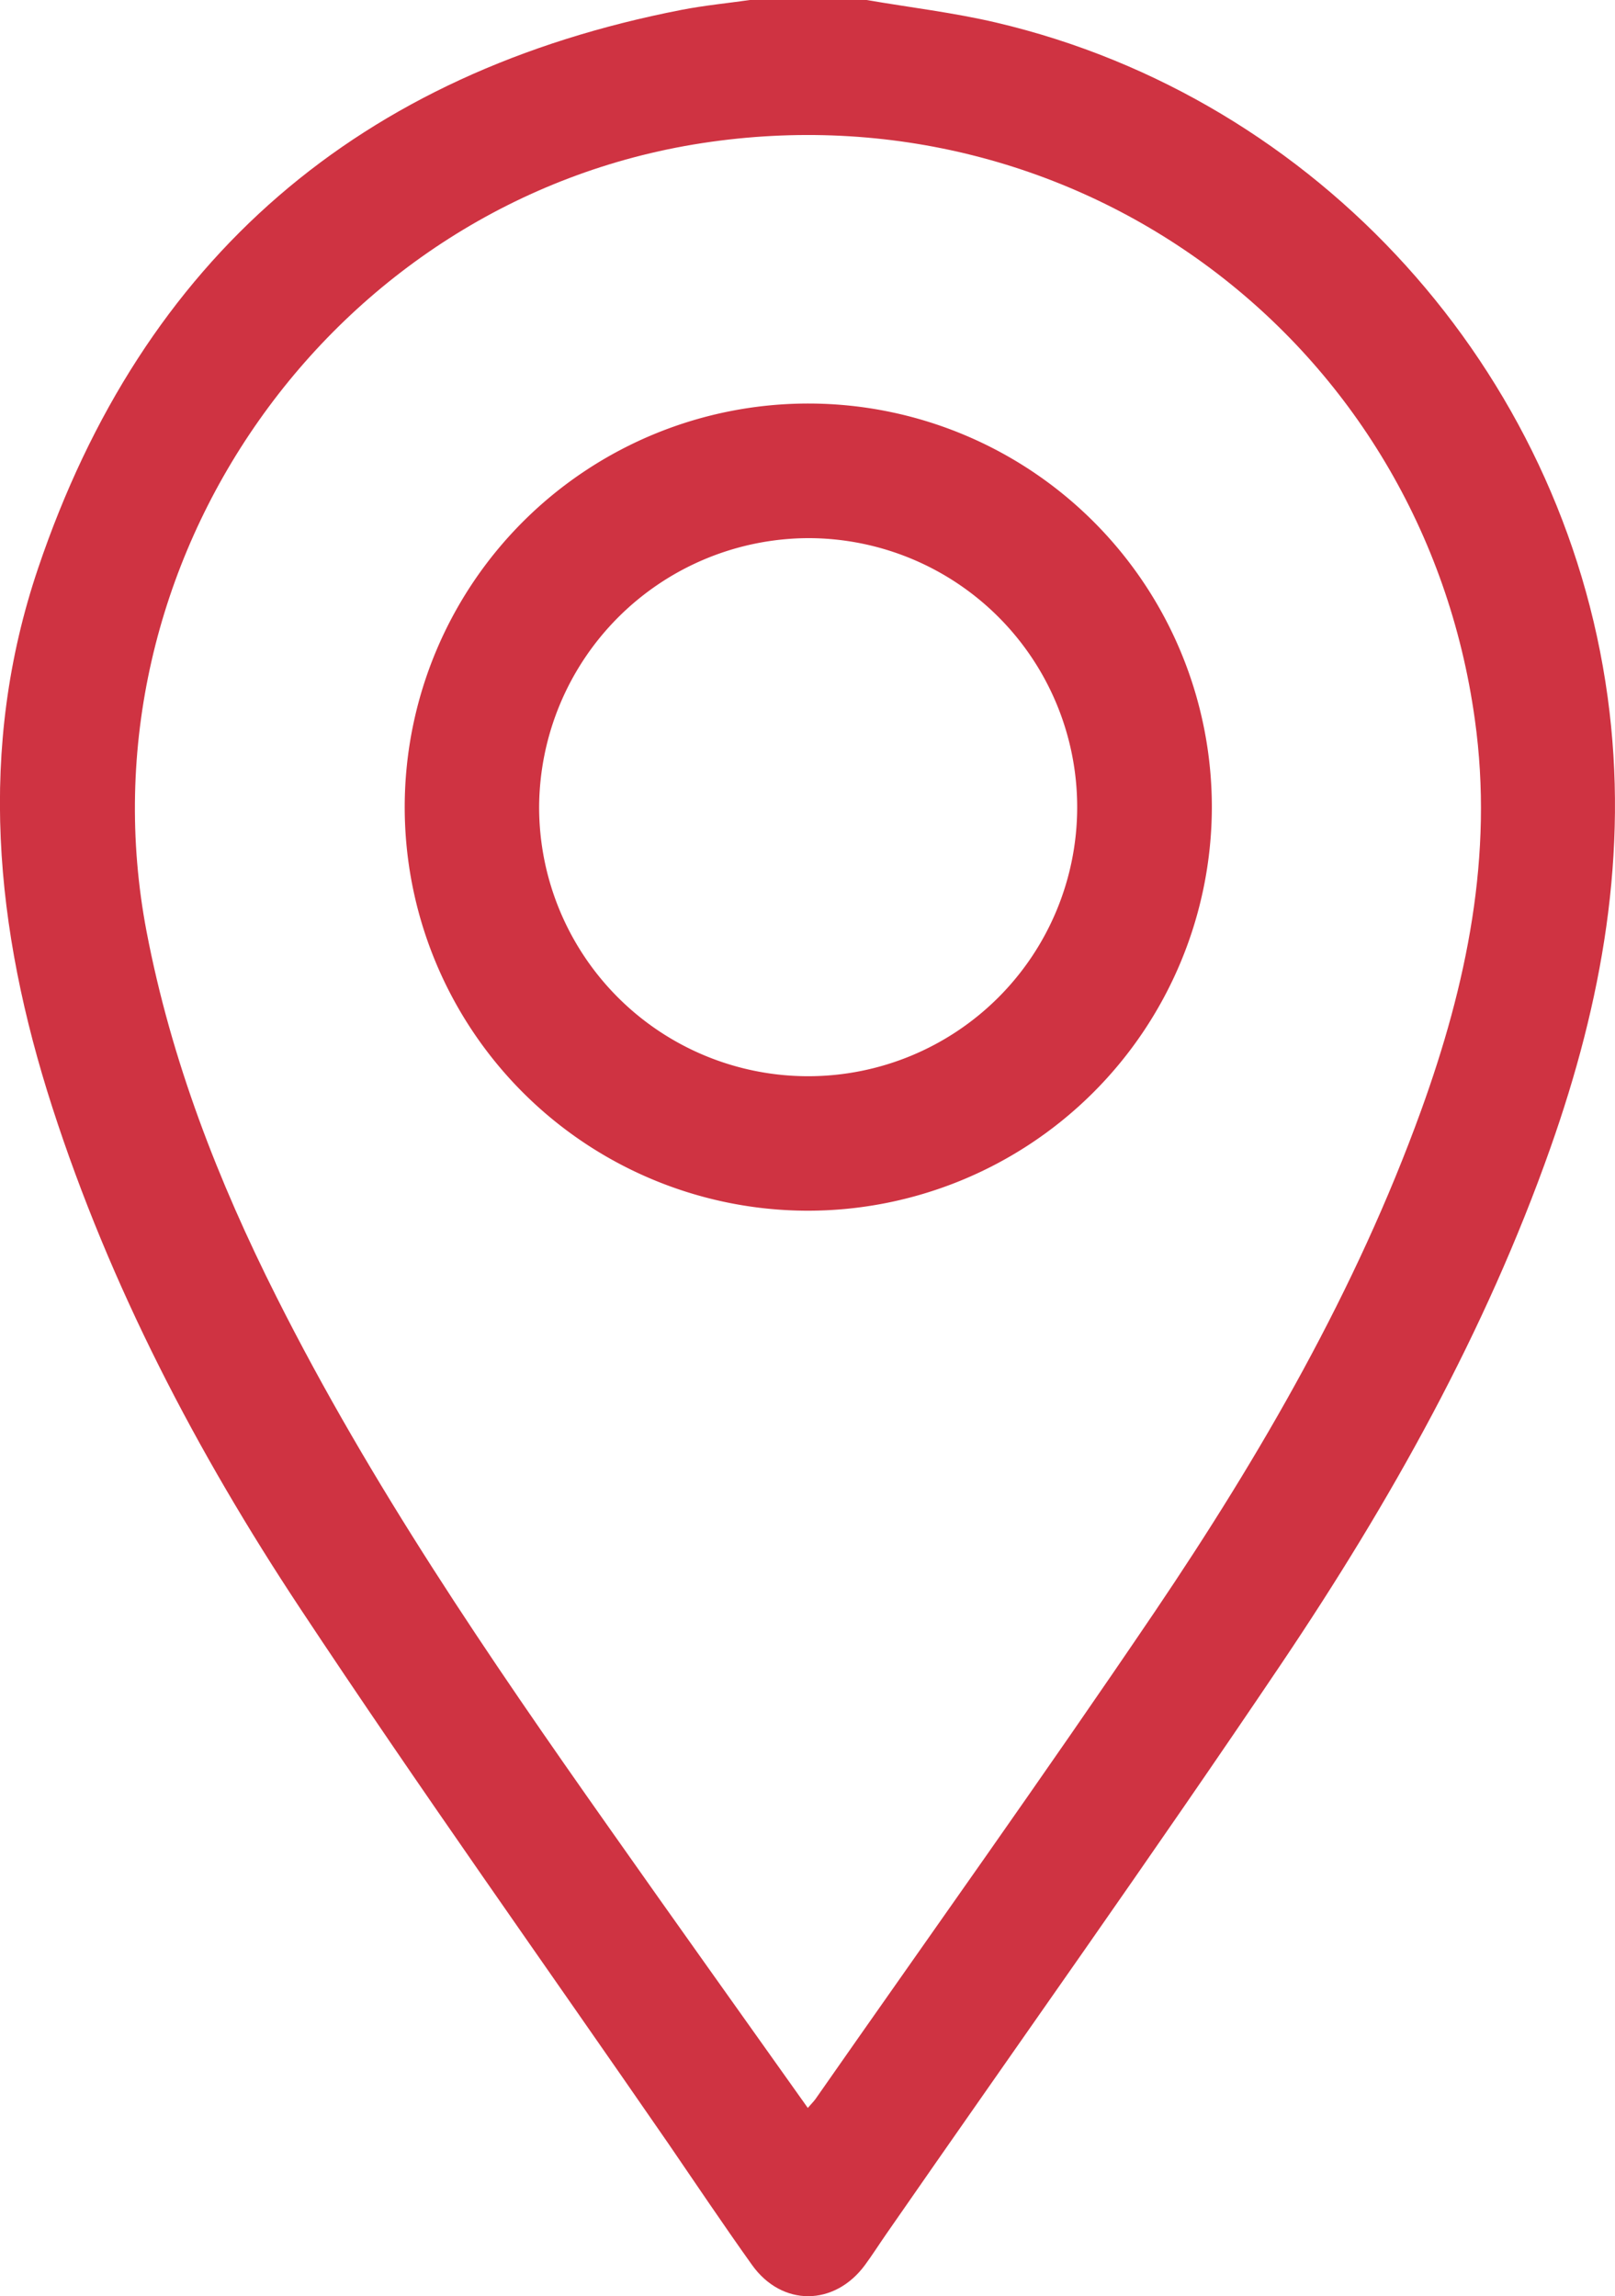 <svg xmlns="http://www.w3.org/2000/svg" viewBox="0 0 269.6 383.29"><defs><style>.cls-1{fill:#cf3342;}</style></defs><title>Asset 8</title><g id="Layer_2" data-name="Layer 2"><g id="Layer_1-2" data-name="Layer 1"><path class="cls-1" d="M144.66,0c7.22,1.24,14.52,2.1,21.64,3.77,53.71,12.61,94.61,58,102.07,112.57,3.56,26-.94,50.89-9.55,75.27-10.86,30.76-26.69,59-44.81,85.95-21.57,32.05-44,63.54-66,95.27-1.21,1.74-2.35,3.54-3.6,5.24-5.1,6.94-13.89,7-18.88,0-4.78-6.7-9.36-13.53-14-20.31C91,328,70,298.55,50.05,268.4c-17.2-26-31.65-53.64-41.3-83.51s-12.56-59.95-2.4-90C23.87,43,60.09,12.08,113.81,1.64,117.57.91,121.4.54,125.2,0Zm-9.81,351.87c.65-.75,1-1.09,1.28-1.48,18.91-27.09,38.14-54,56.63-81.33,17.75-26.27,33.59-53.67,44.45-83.63,7.64-21.09,12.15-42.7,9-65.27-8.68-63.06-66.16-105.91-129-96.27C55.31,33.4,12.73,93.94,24.47,155.52c4.11,21.5,11.93,41.61,21.7,61,15.73,31.29,35.42,60.1,55.54,88.63C112.63,320.67,123.64,336.08,134.85,351.87Z"/><path class="cls-1" d="M134.63,202.1A67.37,67.37,0,1,1,202.3,135,67.48,67.48,0,0,1,134.63,202.1ZM90,134.73a44.91,44.91,0,1,0,45-44.9A45.1,45.1,0,0,0,90,134.73Z"/></g></g></svg>